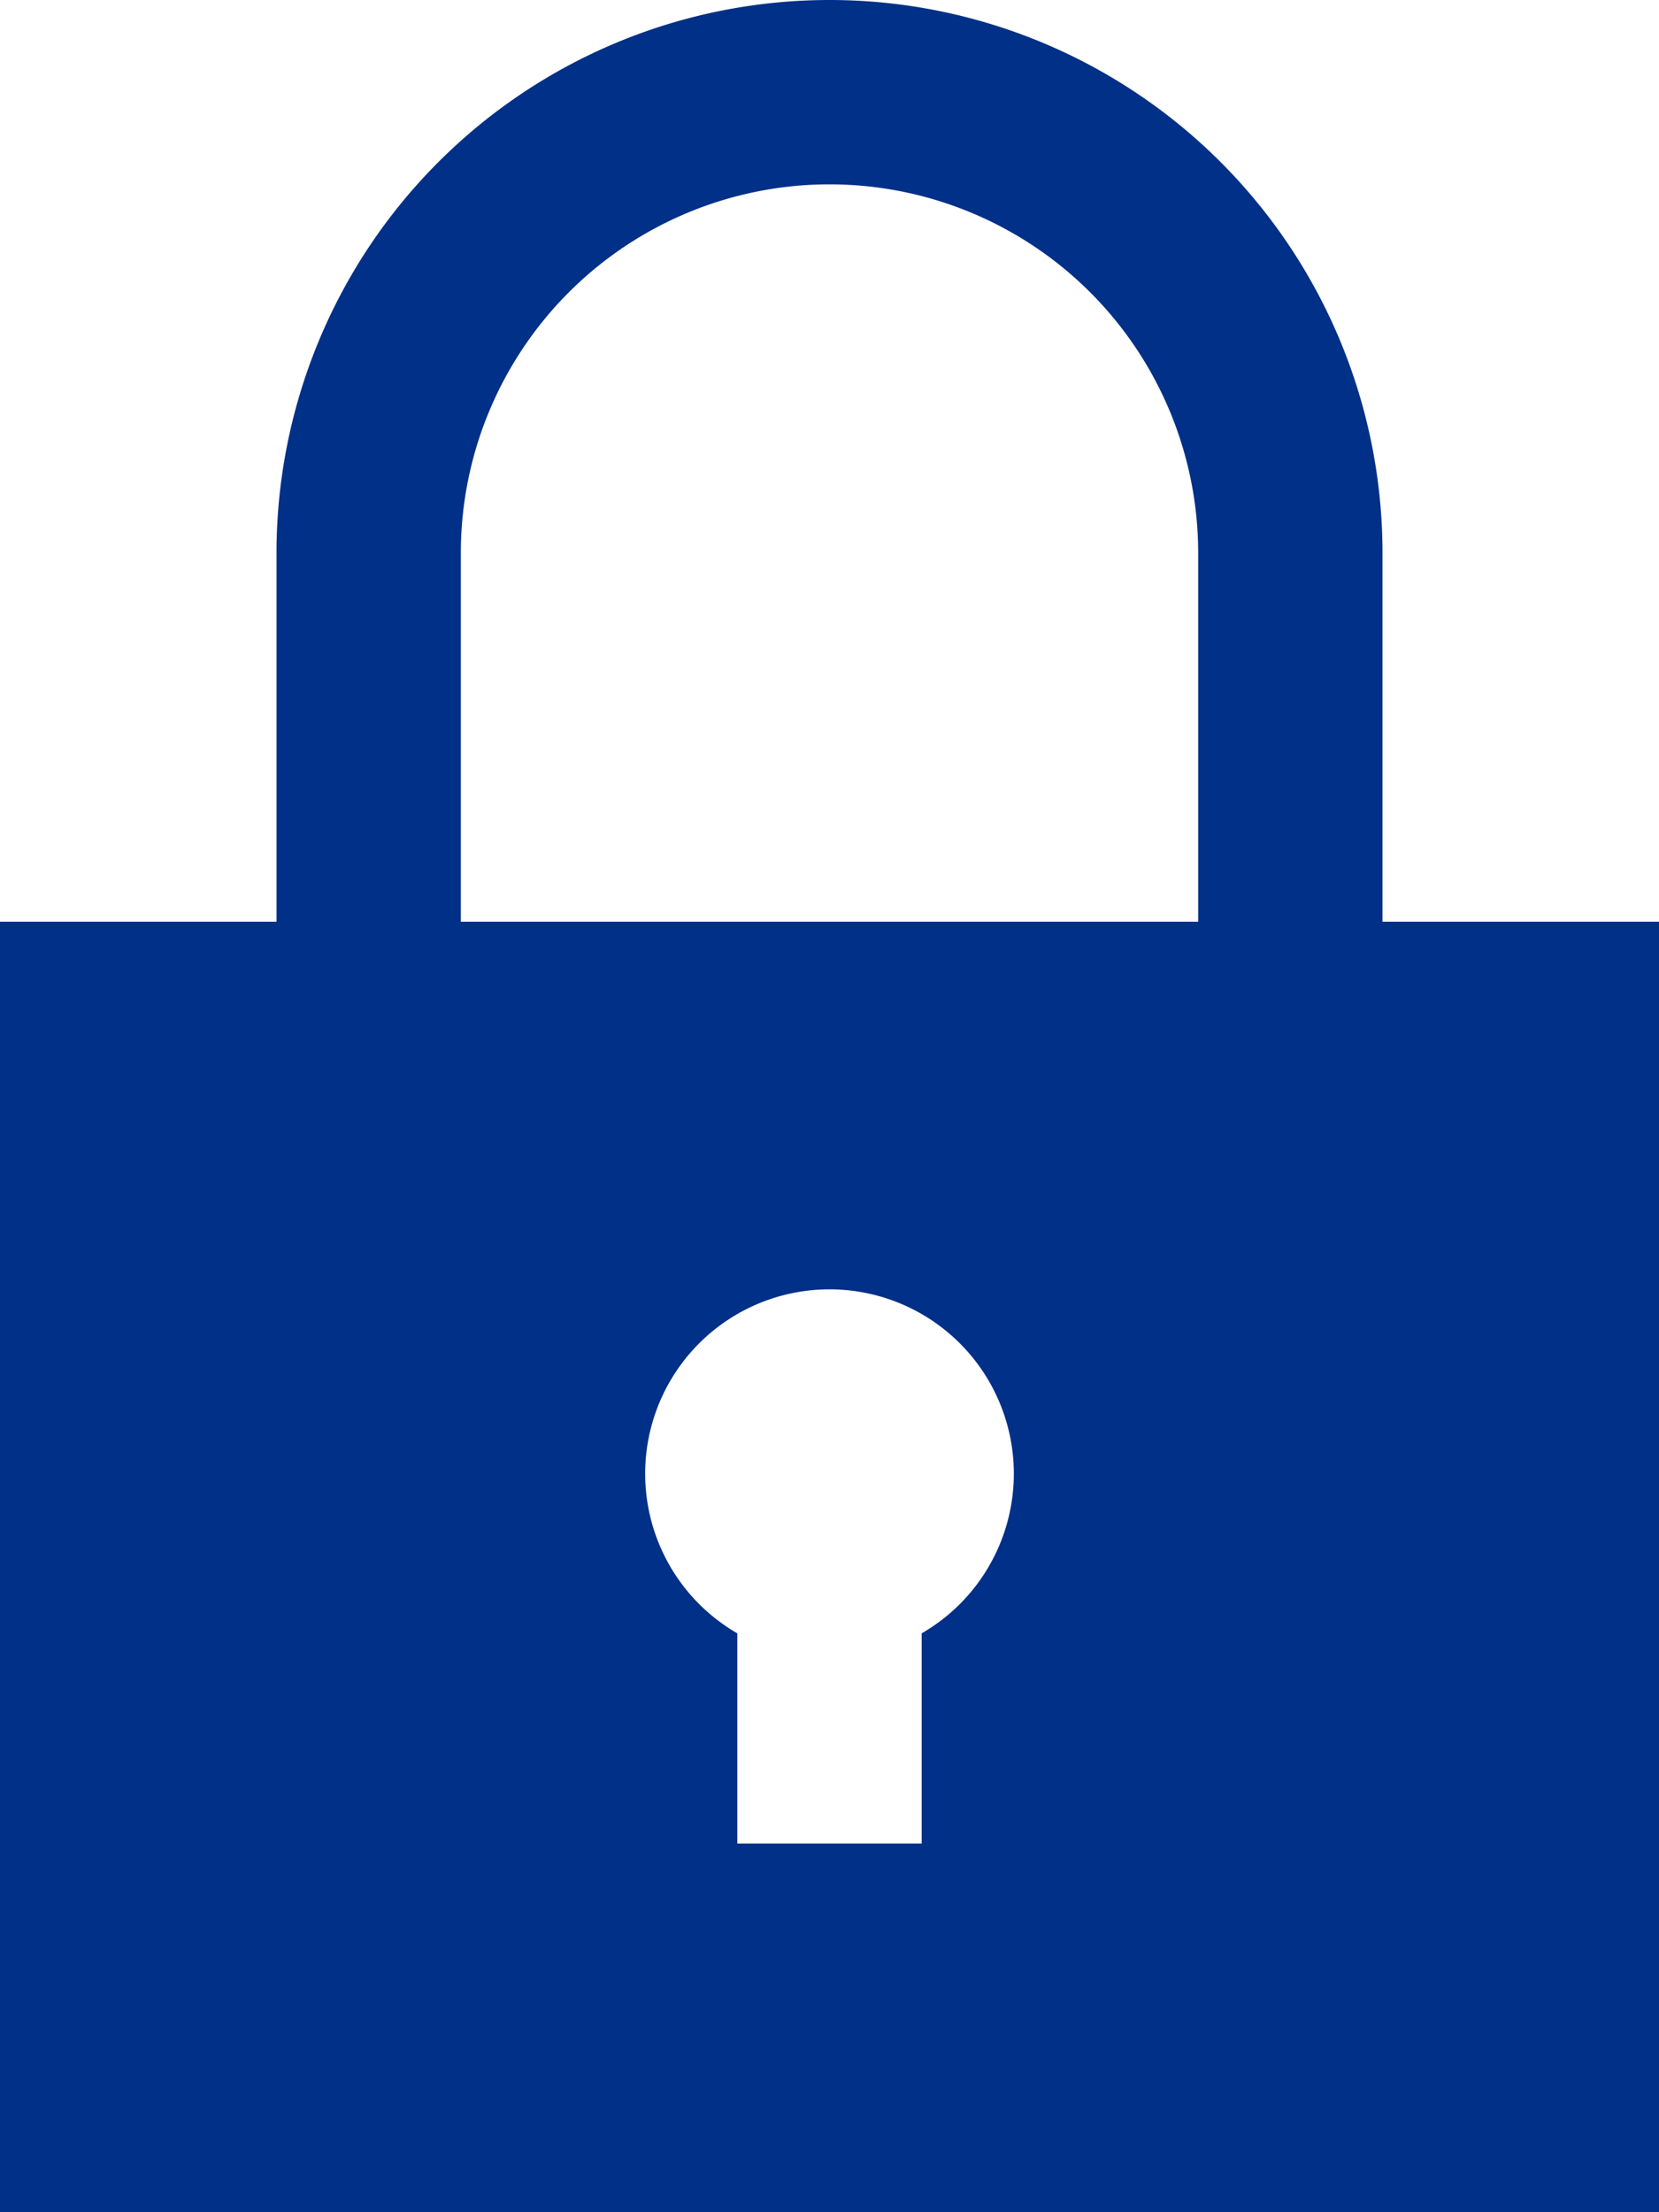 <!--<?xml version="1.0" encoding="utf-8" standalone="no"?>
<!DOCTYPE svg PUBLIC "-//W3C//DTD SVG 1.0//EN" "http://www.w3.org/TR/SVG/DTD/svg10.dtd">-->
<svg id="Layer_1" data-name="Layer 1" xmlns="http://www.w3.org/2000/svg" viewBox="0 0 18 24"><title>lock</title>
    <path d="M18,10V6A6,6,0,0,0,6,6v4H3V24H21V10H18Zm-5,7.72V20H11V17.72A2,2,0,1,1,13,17.72ZM8,10V6a4,4,0,0,1,8,0v4H8Z"
          transform="translate(-3)" fill="#003087" />
</svg>
